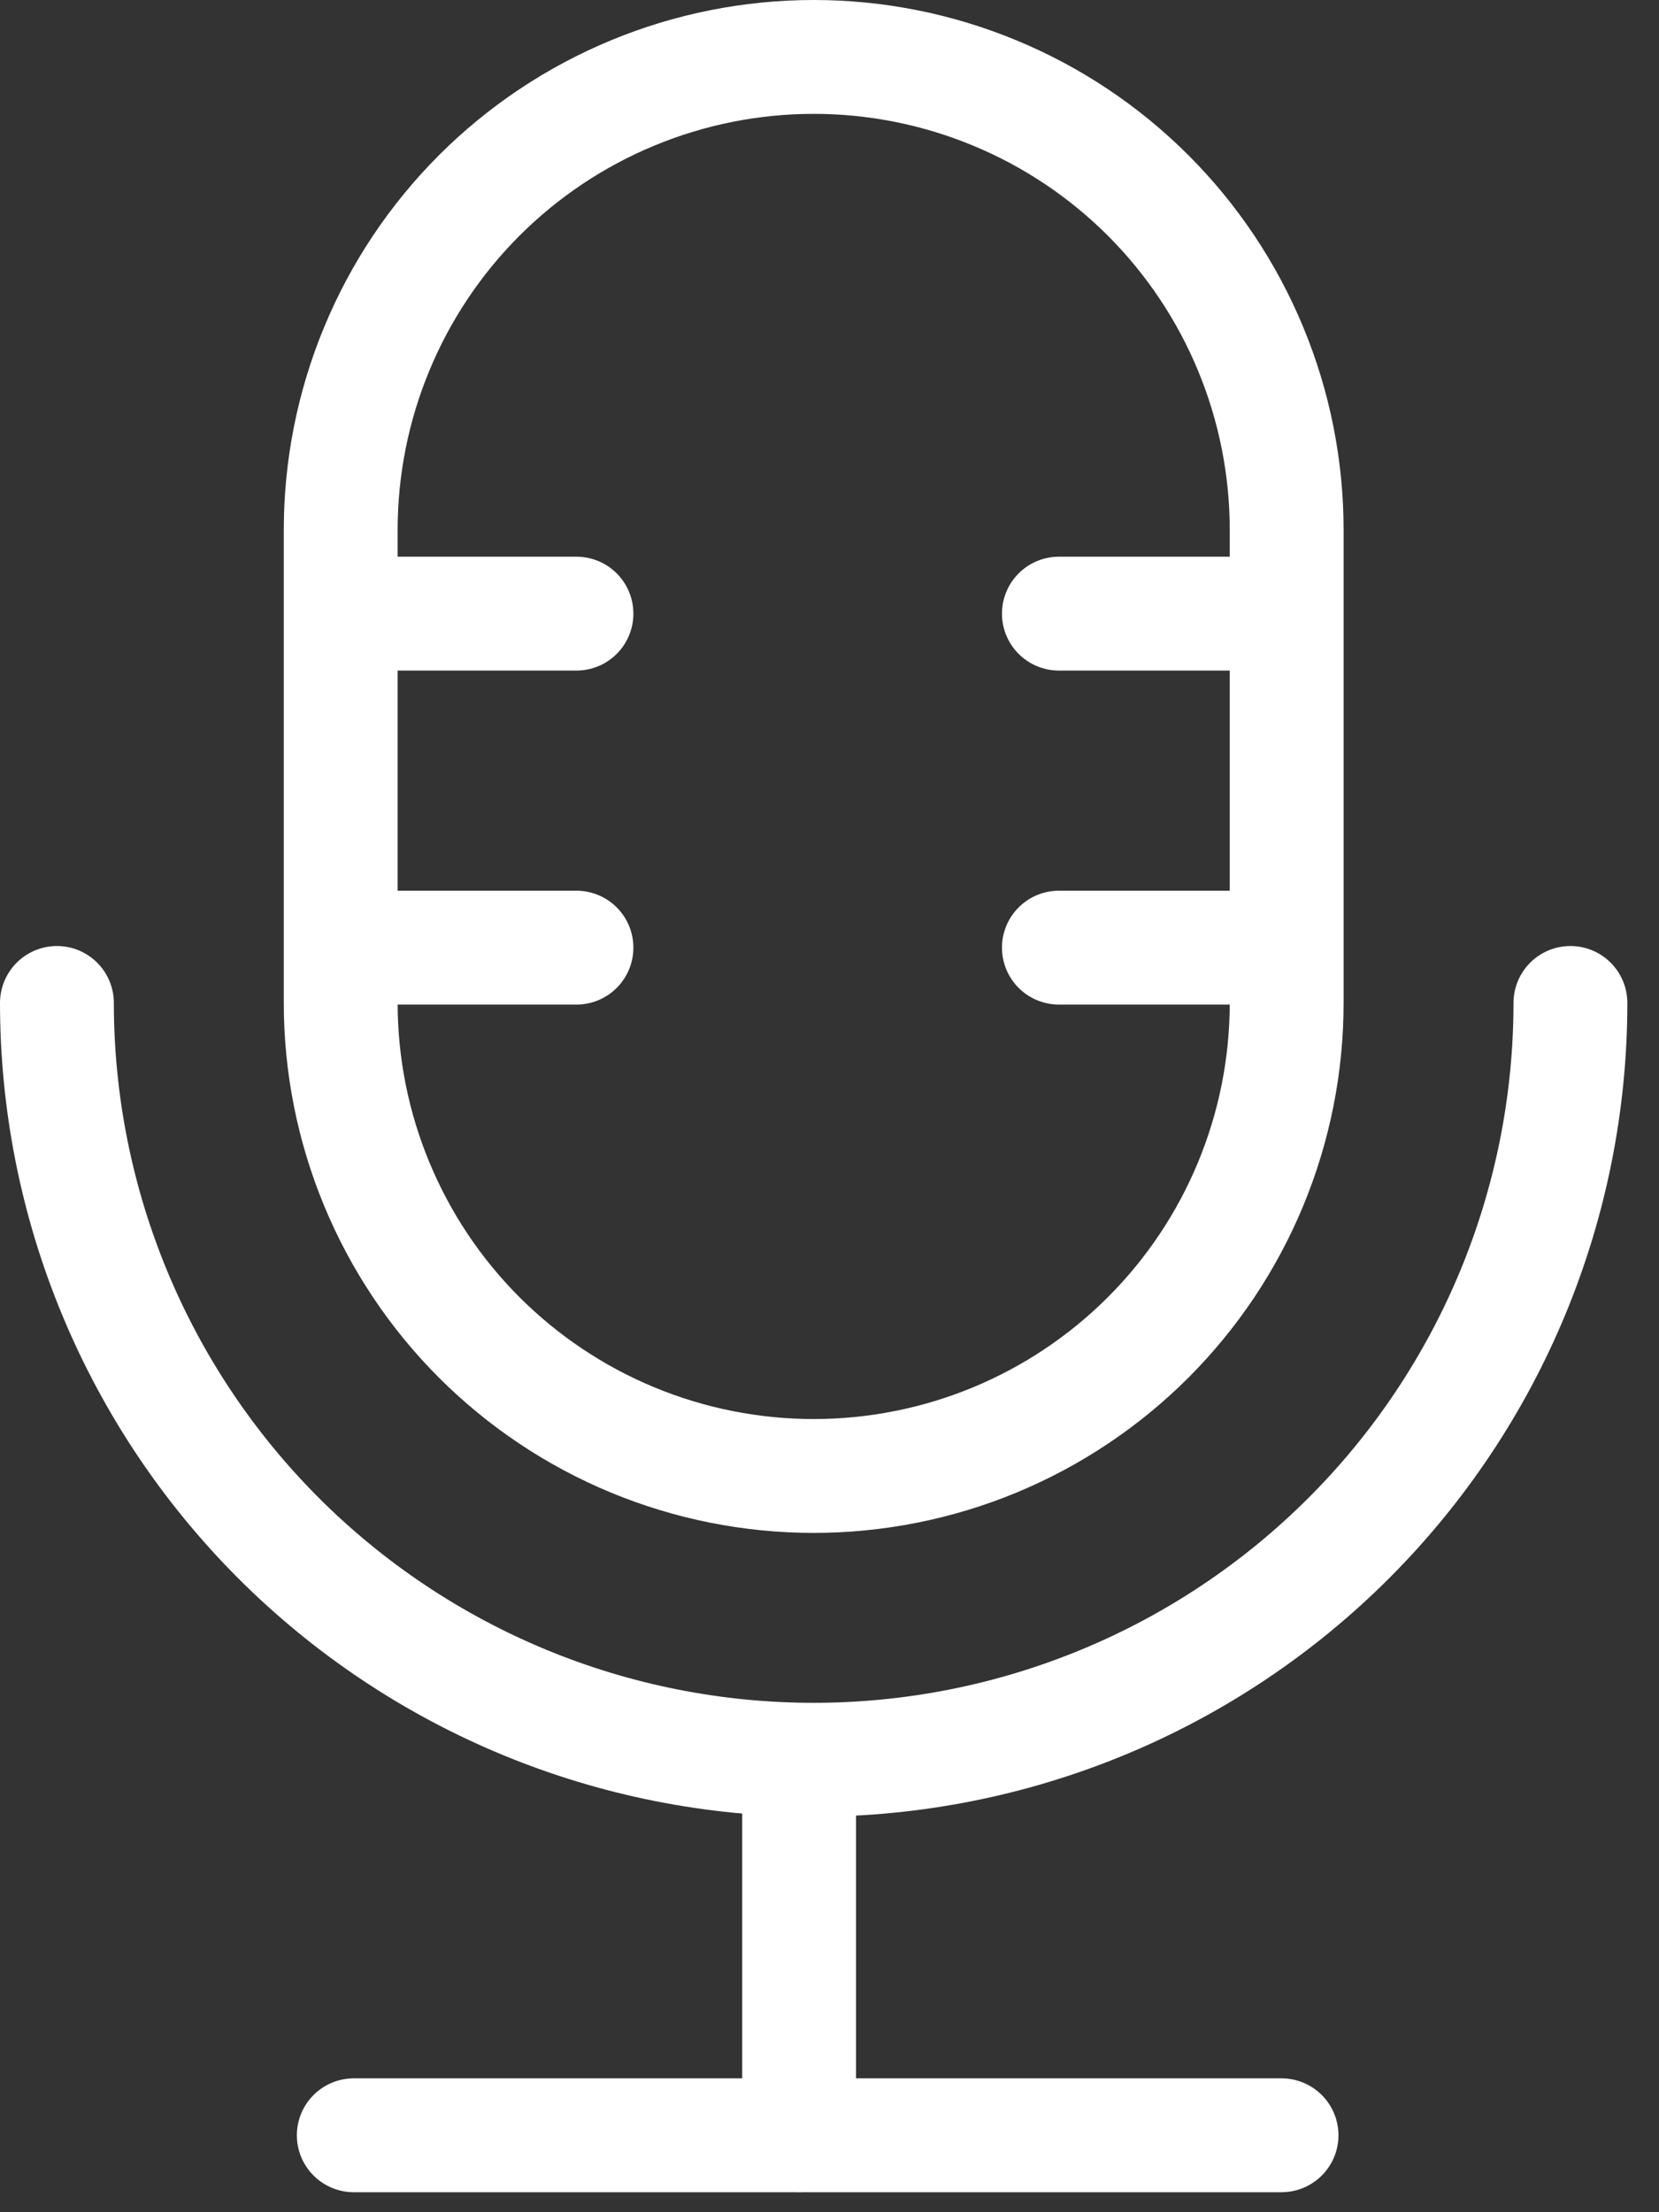 <svg width="51" height="68" viewBox="0 0 51 68" fill="none" xmlns="http://www.w3.org/2000/svg">
<rect x="0" y="0" width="51" height="68" fill="#333333" stroke="none"/>
<path d="M25.014 45.369C23.105 45.369 21.214 44.993 19.45 44.263C17.686 43.532 16.083 42.461 14.732 41.111C13.382 39.76 12.311 38.157 11.581 36.393C10.85 34.629 10.474 32.739 10.474 30.829V16.29C10.474 14.38 10.85 12.49 11.581 10.726C12.311 8.961 13.382 7.359 14.732 6.008C16.083 4.658 17.686 3.587 19.45 2.857C21.214 2.126 23.105 1.75 25.014 1.75V1.75C26.924 1.75 28.814 2.126 30.578 2.857C32.343 3.587 33.945 4.658 35.296 6.008C36.646 7.359 37.717 8.961 38.447 10.726C39.178 12.49 39.554 14.38 39.554 16.29V30.83C39.554 32.739 39.178 34.63 38.447 36.394C37.717 38.158 36.645 39.761 35.295 41.111C33.945 42.461 32.342 43.532 30.578 44.263C28.814 44.993 26.923 45.369 25.014 45.369V45.369Z" stroke="white" stroke-width="3.5" stroke-miterlimit="10" stroke-linecap="round" stroke-linejoin="round"/>
<path d="M10.876 65.635H39.396" stroke="white" stroke-width="3.5" stroke-miterlimit="10" stroke-linecap="round" stroke-linejoin="round"/>
<path d="M24.566 54.227V65.635" stroke="white" stroke-width="3.5" stroke-miterlimit="10" stroke-linecap="round" stroke-linejoin="round"/>
<path d="M48.277 30.829C48.277 33.884 47.675 36.909 46.506 39.732C45.337 42.554 43.624 45.119 41.463 47.279C39.303 49.439 36.738 51.153 33.916 52.322C31.093 53.491 28.068 54.092 25.013 54.092V54.092C21.958 54.092 18.933 53.491 16.11 52.322C13.288 51.153 10.723 49.439 8.563 47.279C6.403 45.119 4.69 42.554 3.521 39.732C2.351 36.909 1.75 33.884 1.75 30.829" stroke="white" stroke-width="3.5" stroke-miterlimit="10" stroke-linecap="round" stroke-linejoin="round"/>
<path d="M10.876 18.862H17.721" stroke="white" stroke-width="3.5" stroke-miterlimit="10" stroke-linecap="round" stroke-linejoin="round"/>
<path d="M10.876 29.129H17.721" stroke="white" stroke-width="3.5" stroke-miterlimit="10" stroke-linecap="round" stroke-linejoin="round"/>
<path d="M32.552 18.862H39.397" stroke="white" stroke-width="3.5" stroke-miterlimit="10" stroke-linecap="round" stroke-linejoin="round"/>
<path d="M32.552 29.129H39.397" stroke="white" stroke-width="3.5" stroke-miterlimit="10" stroke-linecap="round" stroke-linejoin="round"/>
</svg>
